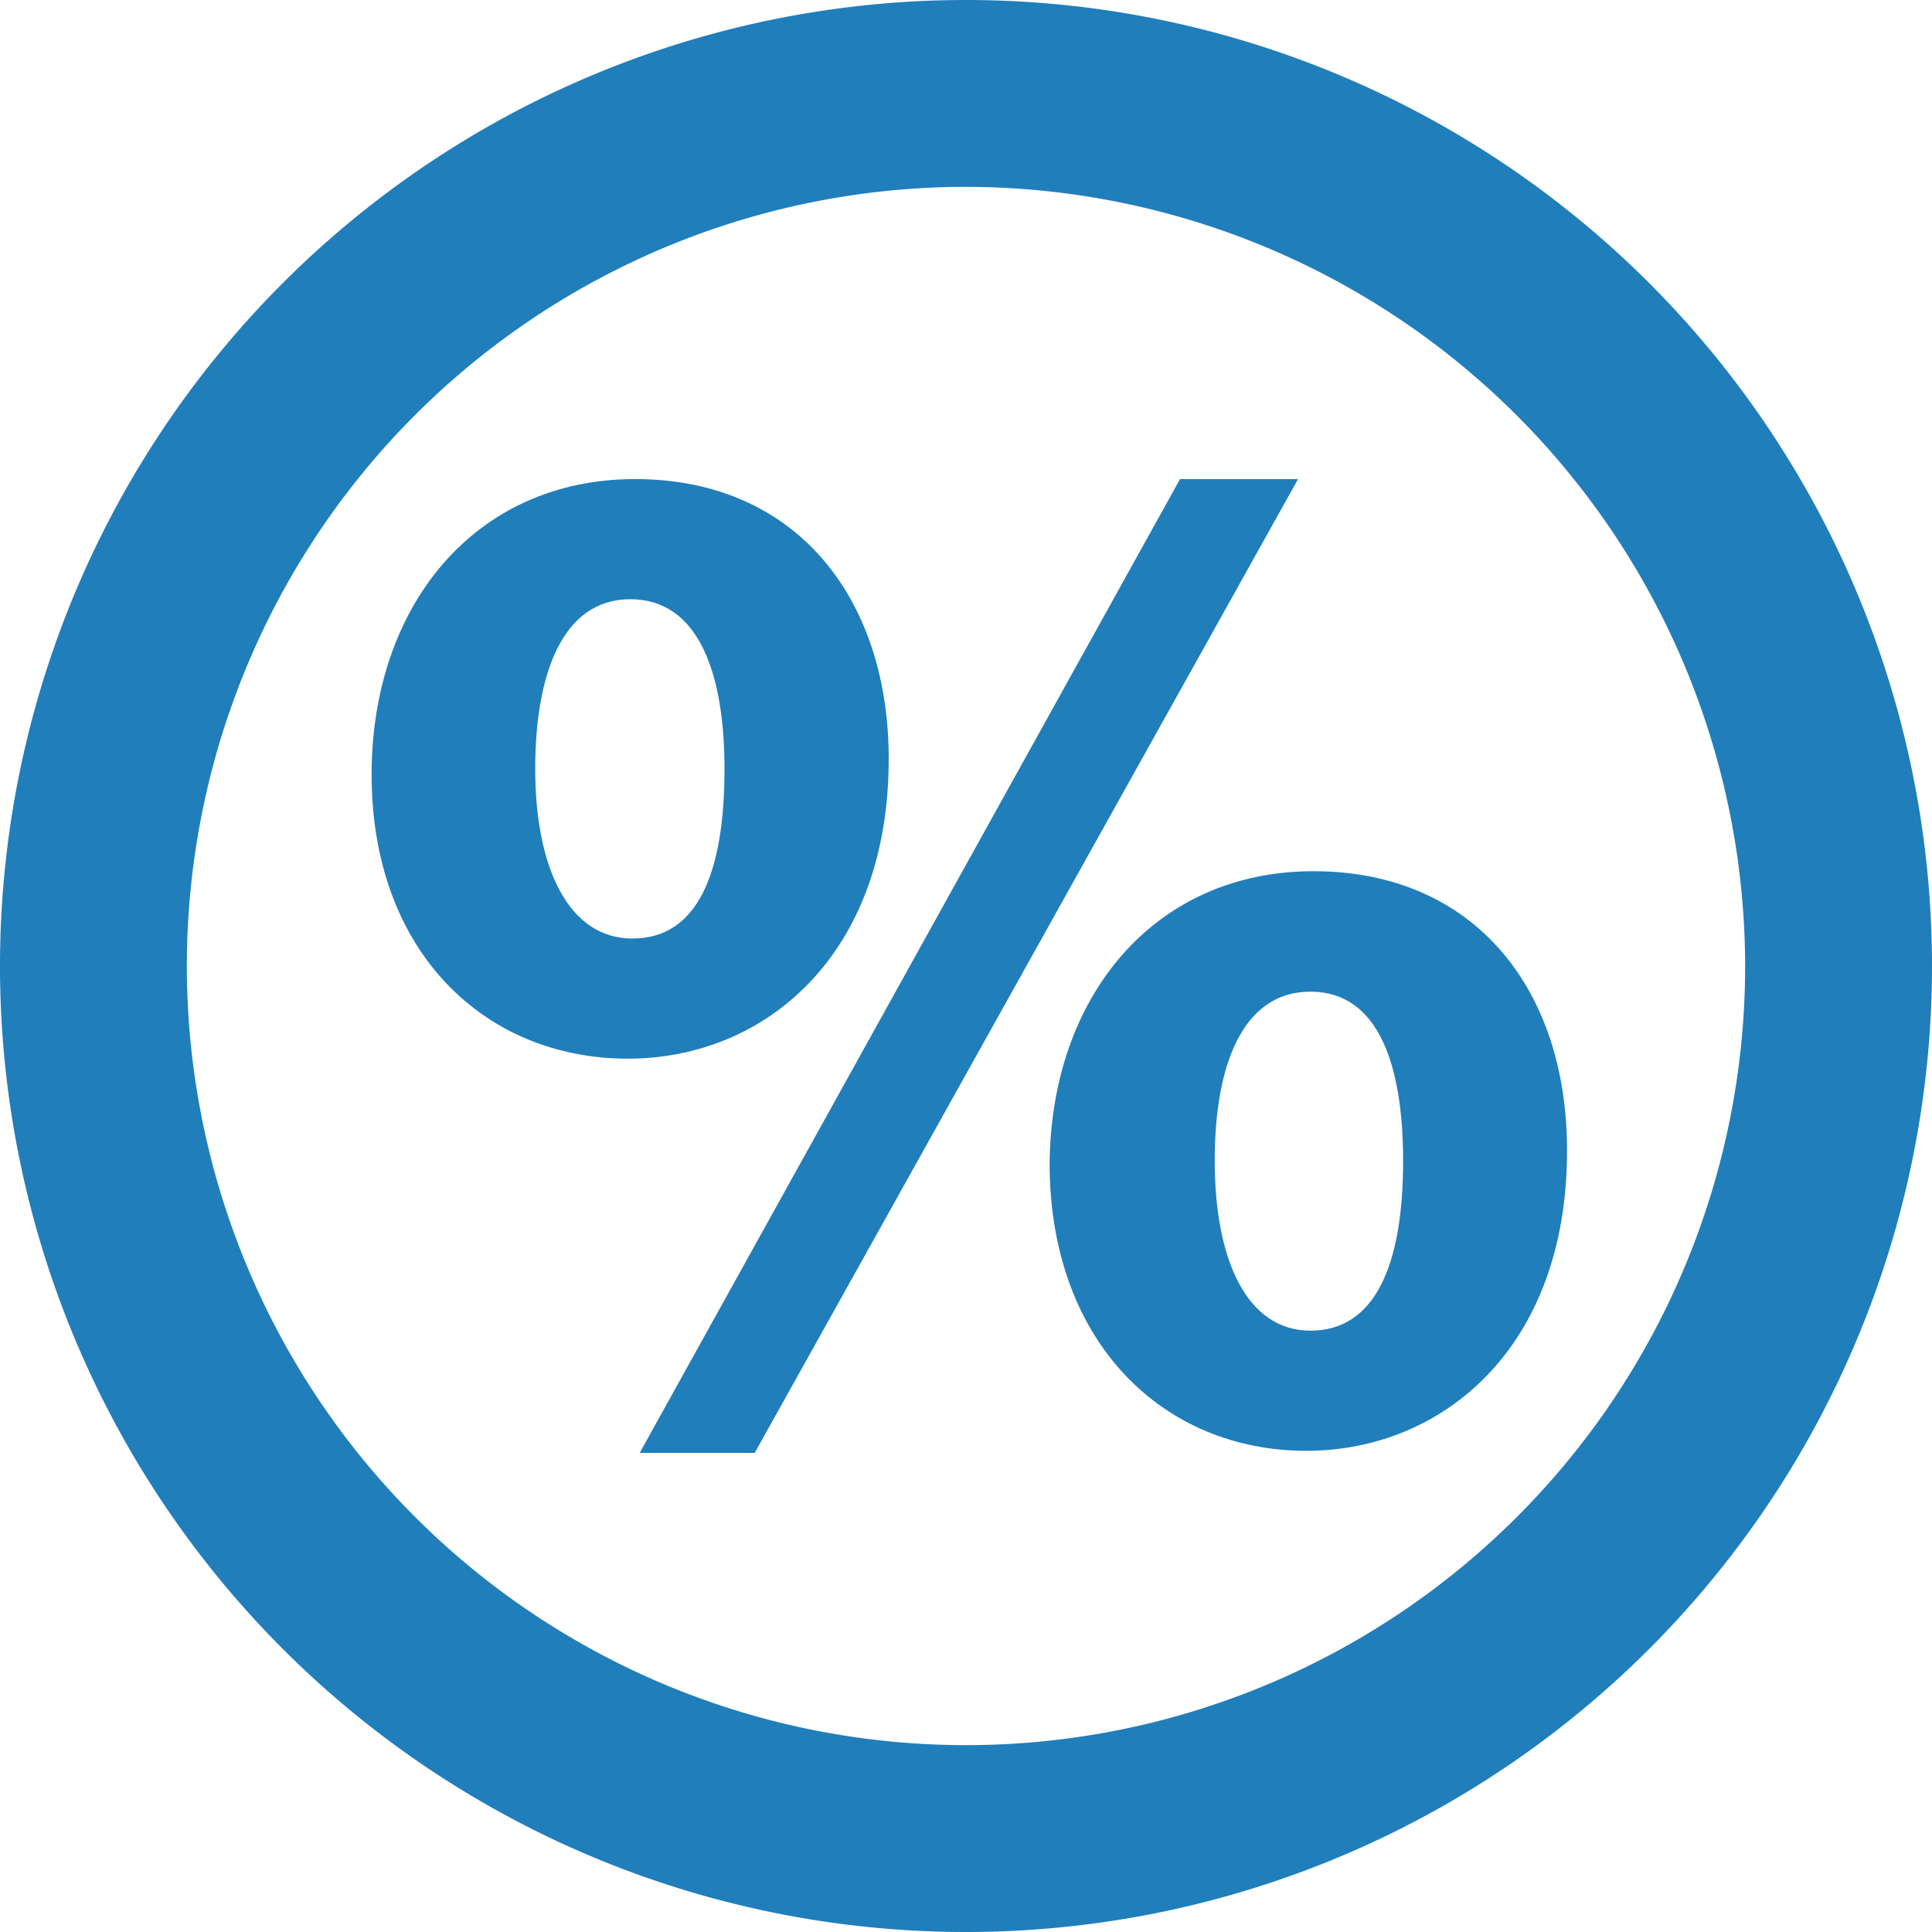 <svg id="Warstwa_1" data-name="Warstwa 1" xmlns="http://www.w3.org/2000/svg" viewBox="0 0 64 64"><defs><style>.cls-1{fill:#207ebb;}</style></defs><title>promo</title><path class="cls-1" d="M32,64A32,32,0,1,1,64,32,32,32,0,0,1,32,64ZM32,6.19A25.81,25.81,0,1,0,57.81,32,25.84,25.84,0,0,0,32,6.19Z"/><path class="cls-1" d="M29.44,25.14c0,6.52-4.12,9.93-8.64,9.93-4.75,0-8.49-3.55-8.49-9.41,0-5.57,3.4-9.79,8.73-9.79S29.44,19.81,29.44,25.14Zm-11.71.33c0,3.27,1.1,5.62,3.22,5.62S24,29,24,25.47c0-3.17-.86-5.62-3.12-5.62S17.73,22.35,17.73,25.47Zm3.46,22.66,17.9-32.26H43l-18,32.26Zm30.72-10c0,6.52-4.13,9.93-8.64,9.93-4.71,0-8.45-3.55-8.5-9.41,0-5.56,3.41-9.79,8.74-9.79S51.91,32.77,51.91,38.1Zm-11.67.33c0,3.27,1.06,5.62,3.17,5.62s3.07-2.11,3.07-5.62c0-3.17-.81-5.61-3.07-5.61S40.24,35.31,40.24,38.43Z"/></svg>